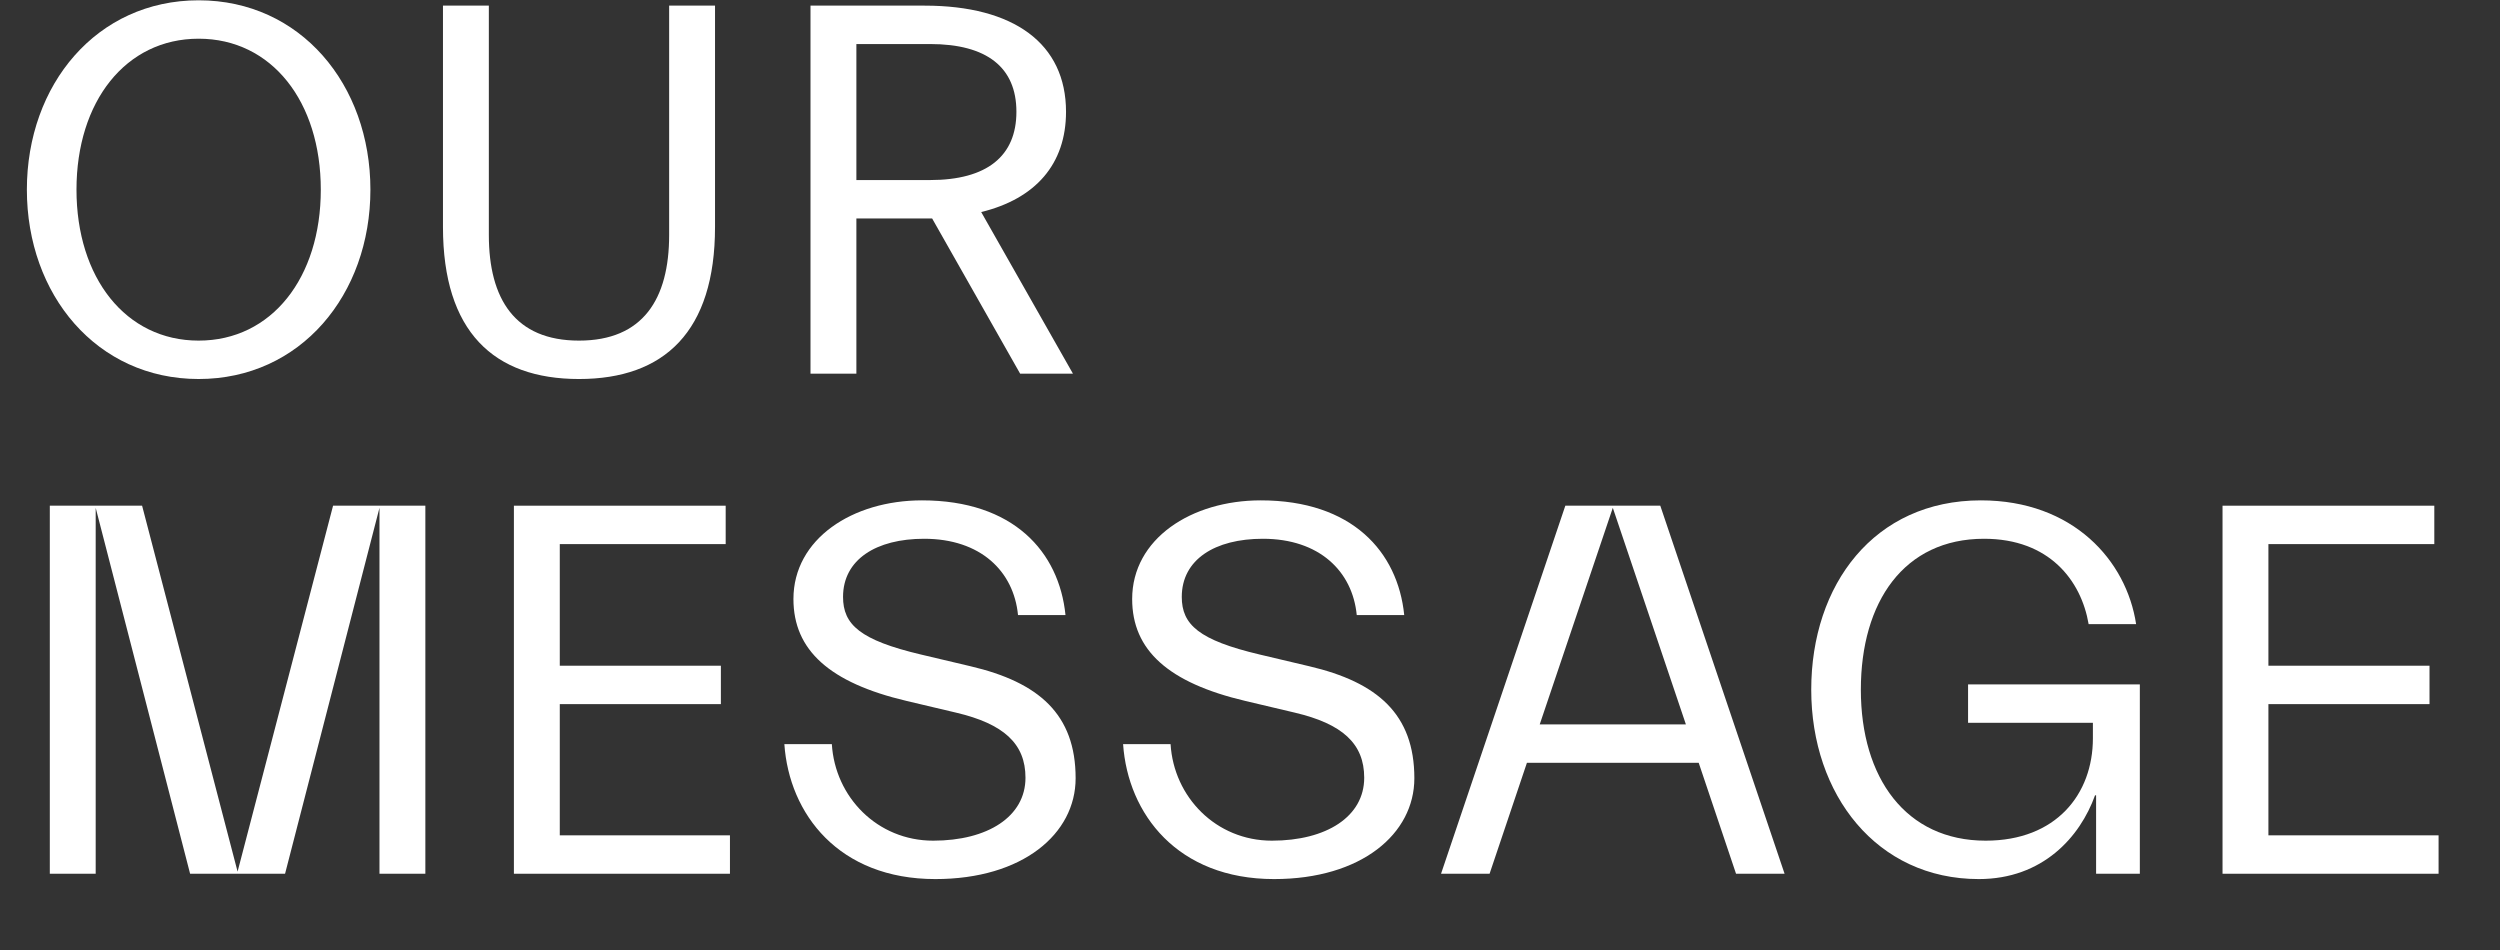 <?xml version="1.0" encoding="UTF-8" standalone="no"?>
<!DOCTYPE svg PUBLIC "-//W3C//DTD SVG 1.1//EN" "http://www.w3.org/Graphics/SVG/1.1/DTD/svg11.dtd">
<svg width="100%" height="100%" viewBox="0 0 150 57" version="1.1" xmlns="http://www.w3.org/2000/svg" xmlns:xlink="http://www.w3.org/1999/xlink" xml:space="preserve" xmlns:serif="http://www.serif.com/" style="fill-rule:evenodd;clip-rule:evenodd;stroke-linejoin:round;stroke-miterlimit:2;">
    <rect x="0" y="0" width="150" height="57" fill="#333333" stroke="none"/>
    <g transform="matrix(1,0,0,1,-1588,-4125.68)">
        <g transform="matrix(1,0,0,1,160,3000)">
            <g transform="matrix(1.241,0,0,0.762,1363.48,1016.29)">
                <g transform="matrix(25.791,0,0,42,52,172.98)">
                    <path d="M0.372,0.01C0.563,0.01 0.694,-0.148 0.694,-0.345C0.694,-0.542 0.563,-0.7 0.372,-0.7C0.181,-0.7 0.05,-0.542 0.05,-0.345C0.05,-0.148 0.181,0.01 0.372,0.01ZM0.372,-0.062C0.235,-0.062 0.143,-0.18 0.143,-0.345C0.143,-0.51 0.235,-0.628 0.372,-0.628C0.509,-0.628 0.601,-0.51 0.601,-0.345C0.601,-0.18 0.509,-0.062 0.372,-0.062Z" style="fill:white;fill-rule:nonzero;"/>
                </g>
                <g transform="matrix(25.791,0,0,42,71.189,172.98)">
                    <path d="M0.51,-0.26C0.51,-0.14 0.461,-0.062 0.341,-0.062C0.221,-0.062 0.172,-0.14 0.172,-0.26L0.172,-0.69L0.086,-0.69L0.086,-0.275C0.086,-0.079 0.181,0.01 0.341,0.01C0.501,0.01 0.596,-0.079 0.596,-0.275L0.596,-0.69L0.51,-0.69L0.51,-0.26Z" style="fill:white;fill-rule:nonzero;"/>
                </g>
                <g transform="matrix(25.791,0,0,42,88.778,172.98)">
                    <path d="M0.093,-0L0.179,-0L0.179,-0.291L0.321,-0.291L0.486,-0L0.585,-0L0.413,-0.303C0.515,-0.328 0.572,-0.393 0.572,-0.491C0.572,-0.619 0.474,-0.69 0.307,-0.69L0.093,-0.69L0.093,-0ZM0.317,-0.618C0.424,-0.618 0.479,-0.574 0.479,-0.491C0.479,-0.408 0.424,-0.363 0.317,-0.363L0.179,-0.363L0.179,-0.618L0.317,-0.618Z" style="fill:white;fill-rule:nonzero;"/>
                </g>
                <g transform="matrix(25.791,0,0,42,52,212.355)">
                    <path d="M0.445,-0.004L0.266,-0.69L0.093,-0.69L0.093,-0L0.179,-0L0.179,-0.686L0.356,-0L0.534,-0L0.711,-0.686L0.711,-0L0.797,-0L0.797,-0.69L0.624,-0.69L0.445,-0.004Z" style="fill:white;fill-rule:nonzero;"/>
                </g>
                <g transform="matrix(25.791,0,0,42,74.438,212.355)">
                    <path d="M0.093,-0L0.498,-0L0.498,-0.072L0.179,-0.072L0.179,-0.318L0.481,-0.318L0.481,-0.39L0.179,-0.39L0.179,-0.618L0.49,-0.618L0.49,-0.69L0.093,-0.69L0.093,-0Z" style="fill:white;fill-rule:nonzero;"/>
                </g>
                <g transform="matrix(25.791,0,0,42,88.778,212.355)">
                    <path d="M0.393,-0.389L0.3,-0.411C0.186,-0.438 0.154,-0.467 0.154,-0.519C0.154,-0.589 0.216,-0.628 0.306,-0.628C0.412,-0.628 0.474,-0.567 0.482,-0.485L0.571,-0.485C0.559,-0.604 0.473,-0.7 0.302,-0.7C0.172,-0.7 0.061,-0.628 0.061,-0.515C0.061,-0.419 0.129,-0.358 0.273,-0.324L0.366,-0.302C0.455,-0.281 0.496,-0.244 0.496,-0.18C0.496,-0.107 0.425,-0.062 0.323,-0.062C0.218,-0.062 0.139,-0.144 0.133,-0.243L0.044,-0.243C0.053,-0.112 0.146,0.01 0.327,0.01C0.491,0.01 0.59,-0.075 0.59,-0.179C0.59,-0.299 0.521,-0.359 0.393,-0.389Z" style="fill:white;fill-rule:nonzero;"/>
                </g>
                <g transform="matrix(25.791,0,0,42,105.155,212.355)">
                    <path d="M0.393,-0.389L0.3,-0.411C0.186,-0.438 0.154,-0.467 0.154,-0.519C0.154,-0.589 0.216,-0.628 0.306,-0.628C0.412,-0.628 0.474,-0.567 0.482,-0.485L0.571,-0.485C0.559,-0.604 0.473,-0.7 0.302,-0.7C0.172,-0.7 0.061,-0.628 0.061,-0.515C0.061,-0.419 0.129,-0.358 0.273,-0.324L0.366,-0.302C0.455,-0.281 0.496,-0.244 0.496,-0.18C0.496,-0.107 0.425,-0.062 0.323,-0.062C0.218,-0.062 0.139,-0.144 0.133,-0.243L0.044,-0.243C0.053,-0.112 0.146,0.01 0.327,0.01C0.491,0.01 0.59,-0.075 0.59,-0.179C0.59,-0.299 0.521,-0.359 0.393,-0.389Z" style="fill:white;fill-rule:nonzero;"/>
                </g>
                <g transform="matrix(25.791,0,0,42,121.404,212.355)">
                    <path d="M0.01,-0L0.101,-0L0.171,-0.208L0.493,-0.208L0.563,-0L0.654,-0L0.421,-0.69L0.243,-0.69L0.01,-0ZM0.332,-0.686L0.469,-0.28L0.195,-0.28L0.332,-0.686Z" style="fill:white;fill-rule:nonzero;"/>
                </g>
                <g transform="matrix(25.791,0,0,42,138.245,212.355)">
                    <path d="M0.579,-0.254C0.579,-0.149 0.51,-0.062 0.378,-0.062C0.228,-0.062 0.144,-0.18 0.144,-0.345C0.144,-0.51 0.225,-0.628 0.375,-0.628C0.497,-0.628 0.557,-0.55 0.571,-0.468L0.66,-0.468C0.642,-0.587 0.542,-0.7 0.369,-0.7C0.169,-0.7 0.051,-0.542 0.051,-0.345C0.051,-0.148 0.174,0.01 0.365,0.01C0.485,0.01 0.555,-0.069 0.583,-0.147L0.585,-0.147L0.585,-0L0.667,-0L0.667,-0.355L0.345,-0.355L0.345,-0.283L0.579,-0.283L0.579,-0.254Z" style="fill:white;fill-rule:nonzero;"/>
                </g>
                <g transform="matrix(25.791,0,0,42,157.047,212.355)">
                    <path d="M0.093,-0L0.498,-0L0.498,-0.072L0.179,-0.072L0.179,-0.318L0.481,-0.318L0.481,-0.39L0.179,-0.39L0.179,-0.618L0.49,-0.618L0.49,-0.69L0.093,-0.69L0.093,-0Z" style="fill:white;fill-rule:nonzero;"/>
                </g>
            </g>
        </g>
        <g transform="matrix(1,0,0,1,160,3000)">
            <g transform="matrix(1.015,0,0,0.333,-184.061,-232.667)">
                <rect x="1588" y="4151" width="66" height="3" style="fill:white;fill-opacity:0;"/>
            </g>
        </g>
        <g transform="matrix(1,0,0,1,160,3000)">
            <g transform="matrix(2.273,0,0,0.333,-2181.09,-202.667)">
                <rect x="1588" y="4151" width="66" height="3" style="fill:white;fill-opacity:0;"/>
            </g>
        </g>
    </g>
</svg>
